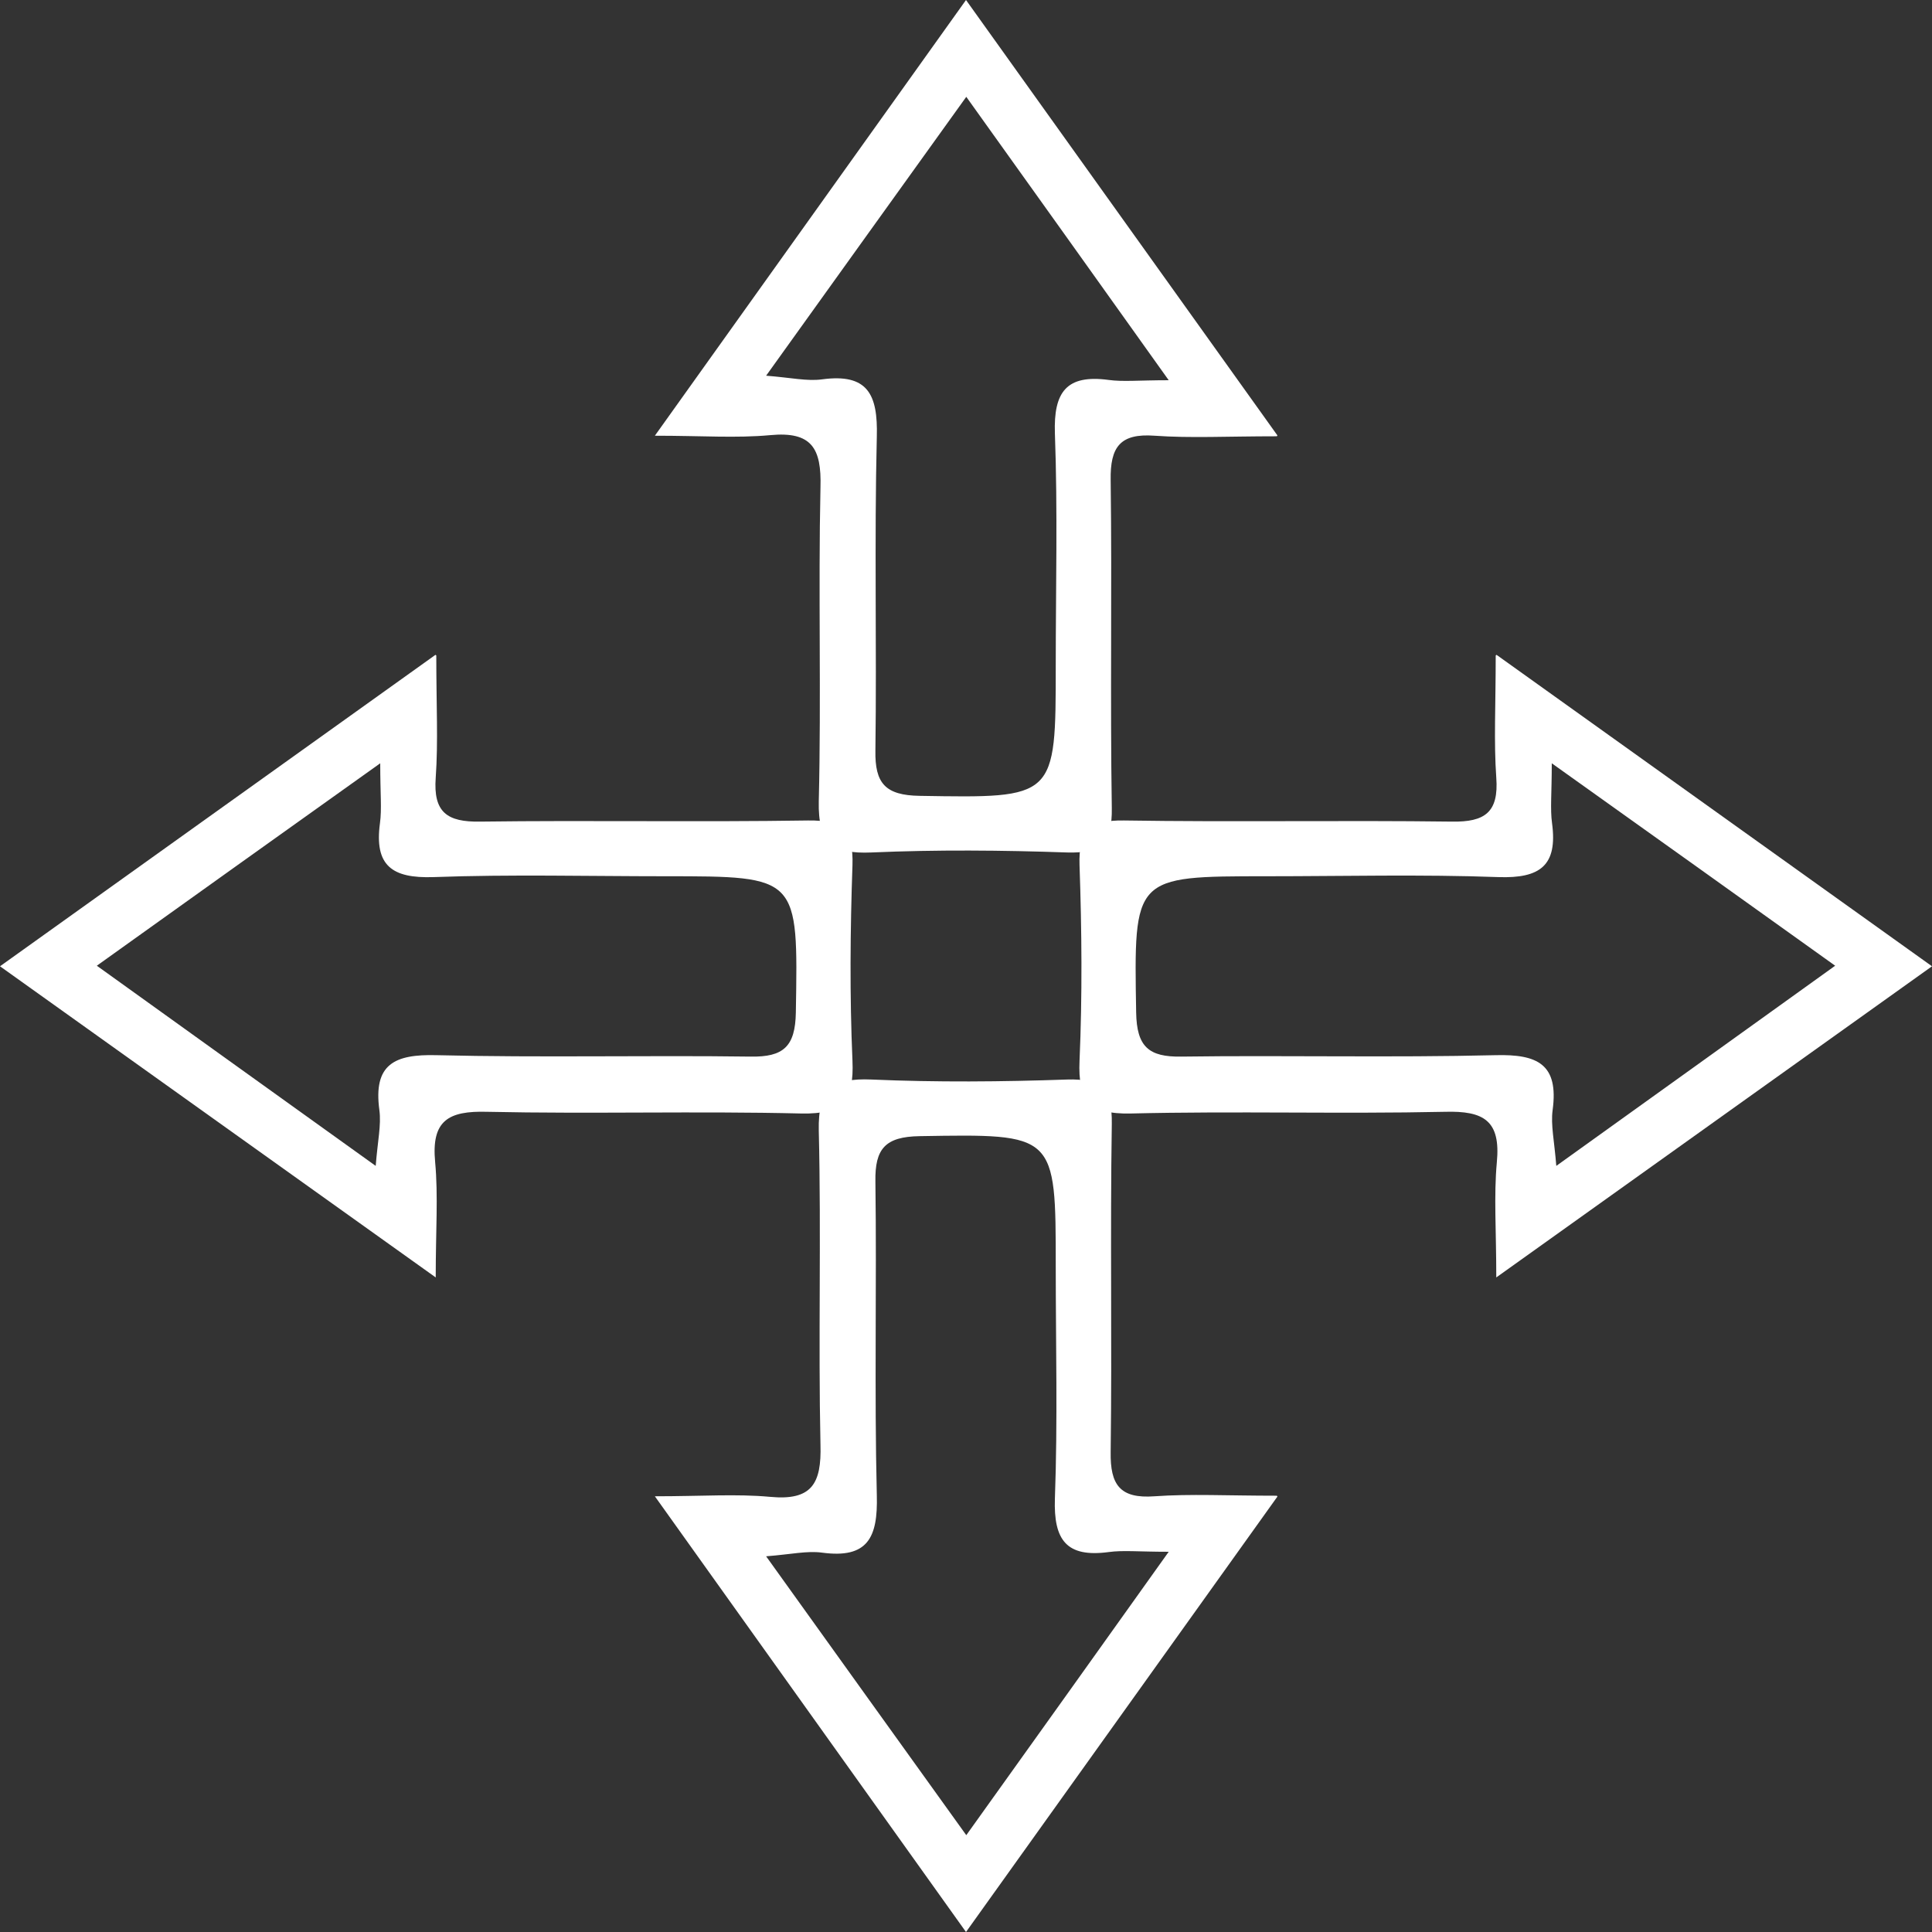 <?xml version="1.0" encoding="UTF-8"?>
<svg xmlns="http://www.w3.org/2000/svg" id="Ebene_2" data-name="Ebene 2" viewBox="0 0 68.24 68.24">
  <rect x="0" y="0" width="68.24" height="68.24" fill="#333333" stroke="none"/>
  <defs>
    <style>
      .cls-1 {
        fill: #fff;
        stroke-width: 0px;
      }
    </style>
  </defs>
  <g id="Ebene_1-2" data-name="Ebene 1">
    <g>
      <path class="cls-1" d="M52.86,23.13c5.3,3.79,10.21,7.3,15.38,11-5.14,3.67-10.07,7.19-15.39,10.99,0-1.66-.09-2.88.02-4.07.14-1.47-.46-1.82-1.84-1.78-3.7.08-7.4-.03-11.1.06-1.45.03-1.86-.48-1.8-1.86.1-2.3.08-4.61,0-6.91-.04-1.2.37-1.6,1.57-1.58,3.86.06,7.72-.01,11.58.04,1.17.02,1.66-.33,1.57-1.55-.09-1.27-.02-2.56-.02-4.32ZM54.81,26.97c0,1.06-.06,1.6.01,2.11.2,1.49-.42,1.95-1.89,1.9-2.73-.1-5.46-.03-8.19-.03-4.72,0-4.69,0-4.61,4.81.02,1.21.44,1.58,1.6,1.56,3.7-.05,7.39.04,11.09-.05,1.49-.04,2.24.32,2.02,1.94-.07.53.06,1.08.13,1.97,3.42-2.45,6.52-4.68,9.85-7.07-3.38-2.42-6.49-4.64-10.01-7.15Z"></path>
      <path class="cls-1" d="M15.38,23.13c-5.3,3.79-10.21,7.3-15.38,11,5.14,3.67,10.07,7.19,15.39,10.99,0-1.66.09-2.88-.02-4.07-.14-1.47.46-1.82,1.84-1.78,3.7.08,7.4-.03,11.1.06,1.45.03,1.86-.48,1.8-1.86-.1-2.3-.08-4.61,0-6.91.04-1.2-.37-1.6-1.57-1.58-3.86.06-7.72-.01-11.58.04-1.17.02-1.66-.33-1.57-1.55.09-1.27.02-2.56.02-4.32ZM13.43,26.97c0,1.06.06,1.6-.01,2.11-.2,1.49.42,1.95,1.89,1.9,2.73-.1,5.46-.03,8.19-.03,4.72,0,4.69,0,4.61,4.81-.02,1.21-.44,1.58-1.6,1.56-3.7-.05-7.39.04-11.09-.05-1.49-.04-2.24.32-2.02,1.94.07.53-.06,1.08-.13,1.97-3.42-2.45-6.52-4.68-9.85-7.07,3.38-2.42,6.49-4.64,10.01-7.15Z"></path>
      <path class="cls-1" d="M45.12,52.86c-3.79,5.3-7.3,10.21-11,15.38-3.67-5.14-7.19-10.07-10.99-15.39,1.66,0,2.88-.09,4.07.02,1.47.14,1.82-.46,1.78-1.84-.08-3.7.03-7.4-.06-11.1-.03-1.45.48-1.86,1.86-1.8,2.3.1,4.61.08,6.91,0,1.2-.04,1.6.37,1.58,1.57-.06,3.86.01,7.72-.04,11.58-.02,1.17.33,1.66,1.55,1.57,1.27-.09,2.56-.02,4.32-.02ZM41.27,54.81c-1.06,0-1.6-.06-2.11.01-1.49.2-1.95-.42-1.9-1.89.1-2.73.03-5.46.03-8.19,0-4.72,0-4.69-4.81-4.61-1.21.02-1.58.44-1.56,1.6.05,3.7-.04,7.39.05,11.09.04,1.49-.32,2.24-1.94,2.02-.53-.07-1.08.06-1.97.13,2.45,3.42,4.68,6.52,7.07,9.85,2.42-3.38,4.64-6.49,7.15-10.01Z"></path>
      <path class="cls-1" d="M45.12,15.38c-3.79-5.3-7.3-10.21-11-15.38-3.67,5.14-7.19,10.07-10.99,15.39,1.66,0,2.88.09,4.07-.02,1.47-.14,1.82.46,1.78,1.84-.08,3.7.03,7.4-.06,11.1-.03,1.45.48,1.86,1.86,1.8,2.3-.1,4.61-.08,6.91,0,1.2.04,1.6-.37,1.58-1.57-.06-3.86.01-7.72-.04-11.58-.02-1.17.33-1.66,1.55-1.57,1.27.09,2.56.02,4.32.02ZM41.27,13.43c-1.06,0-1.6.06-2.11-.01-1.49-.2-1.95.42-1.9,1.89.1,2.73.03,5.46.03,8.19,0,4.72,0,4.69-4.81,4.61-1.21-.02-1.58-.44-1.56-1.6.05-3.7-.04-7.39.05-11.09.04-1.49-.32-2.24-1.94-2.02-.53.07-1.08-.06-1.97-.13,2.45-3.42,4.68-6.52,7.07-9.85,2.42,3.38,4.64,6.49,7.15,10.01Z"></path>
    </g>
  </g>
</svg>
